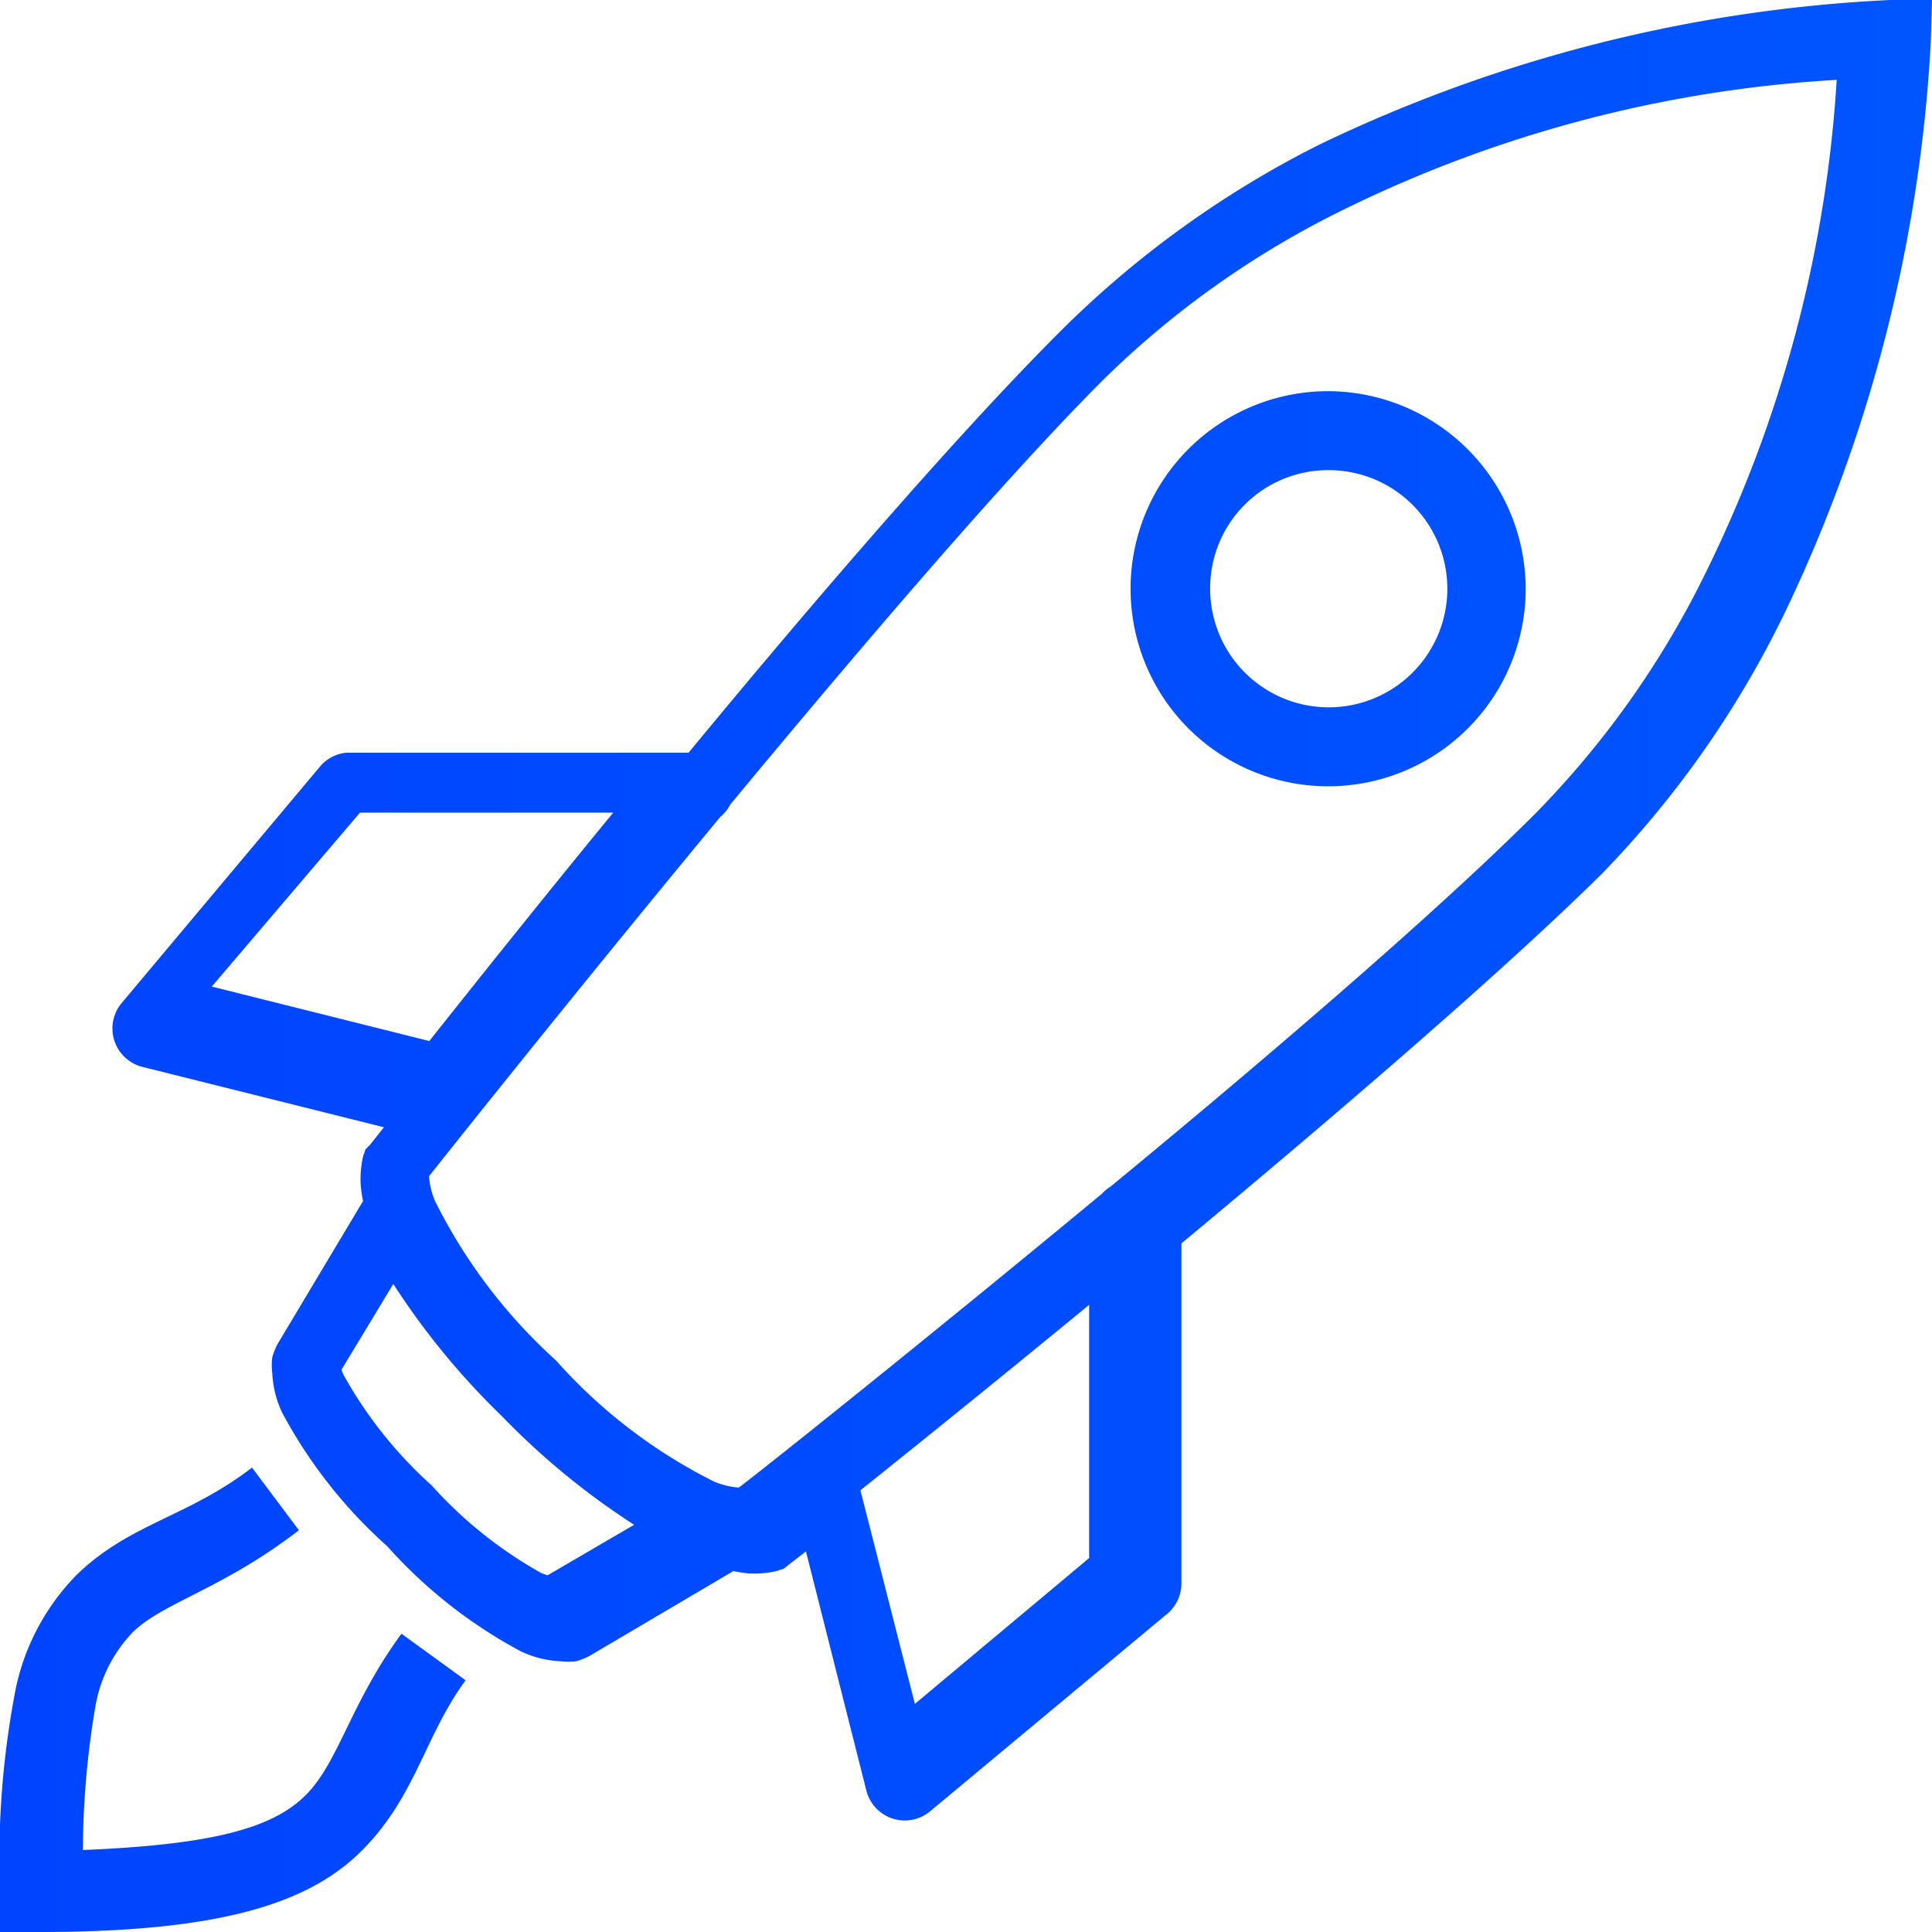 <svg xmlns="http://www.w3.org/2000/svg" xmlns:xlink="http://www.w3.org/1999/xlink" viewBox="0 0 63.86 63.86"><defs><style>.cls-1{fill:url(#Gradient_bez_nazwy_2);}</style><linearGradient id="Gradient_bez_nazwy_2" y1="31.93" x2="63.86" y2="31.93" gradientUnits="userSpaceOnUse"><stop offset="0" stop-color="#04f"/><stop offset="1" stop-color="#05f"/></linearGradient></defs><title>high-performance</title><g id="Warstwa_2" data-name="Warstwa 2"><g id="Ikony_64" data-name="Ikony 64"><g id="high_performance" data-name="high performance"><path class="cls-1" d="M63.86,0,62.47,0A48.83,48.83,0,0,0,43.61,4.78,33.23,33.23,0,0,0,35,11c-3.31,3.31-8,8.74-12.24,13.88H11.45a1.31,1.31,0,0,0-.9.49L4,33.18a1.31,1.31,0,0,0,.69,2.08l8,2-.45.57-.16.16-.08.24a3.41,3.41,0,0,0-.08.9,4.46,4.46,0,0,0,.08.57L9.16,44.45a2.68,2.68,0,0,0-.16.41,2.12,2.12,0,0,0,0,.53,3.4,3.4,0,0,0,.33,1.31,16.09,16.09,0,0,0,3.47,4.41,16.09,16.09,0,0,0,4.41,3.47,3.4,3.4,0,0,0,1.31.33,2.12,2.12,0,0,0,.53,0,2.7,2.7,0,0,0,.41-.16l4.78-2.82a4.58,4.58,0,0,0,.53.08,3.42,3.42,0,0,0,.9-.08l.24-.08.2-.16.53-.41,2,7.92a1.31,1.31,0,0,0,2.08.69l7.84-6.53a1.31,1.31,0,0,0,.49-1V41.1c5.17-4.3,10.64-9,13.88-12.2A33,33,0,0,0,59,20.24,49.73,49.73,0,0,0,63.82,1.39ZM60.71,2.64a42.77,42.77,0,0,1-4.33,16.29,30.34,30.34,0,0,1-5.67,8c-3.19,3.19-8.79,8-14,12.29a1.31,1.31,0,0,0-.29.24c-6.11,5.06-11.62,9.44-12,9.71a2.61,2.61,0,0,1-.82-.2,17.38,17.38,0,0,1-5.22-4,17.76,17.76,0,0,1-4-5.27,2.61,2.61,0,0,1-.2-.82c.27-.34,4.59-5.79,9.63-11.88a1.31,1.31,0,0,0,.33-.41c4.28-5.16,9-10.7,12.29-14a30.37,30.37,0,0,1,8-5.67A42.4,42.4,0,0,1,60.71,2.64ZM43.9,12.93a6.53,6.53,0,1,0,6.53,6.53A6.55,6.55,0,0,0,43.9,12.93Zm0,2.61A3.92,3.92,0,1,1,40,19.46,3.9,3.9,0,0,1,43.9,15.54Zm-32,11.32h8.37c-2.51,3.06-4.57,5.65-6.08,7.55L7,32.61ZM13,42.44a24.7,24.7,0,0,0,3.59,4.37,24.72,24.72,0,0,0,4.37,3.59L18.1,52.07,17.9,52a14.12,14.12,0,0,1-3.63-2.9,14.11,14.11,0,0,1-2.9-3.63.86.86,0,0,1-.08-.2Zm23,.69V51.5l-5.76,4.82-1.8-7.06C30.34,47.74,32.91,45.67,36,43.13ZM8.33,48.51c-2.13,1.64-4.06,1.85-5.8,3.55a7.6,7.6,0,0,0-2,3.71A29.34,29.34,0,0,0,0,62.55v1.31H1.31c6,0,8.94-.95,10.69-2.73s2.05-3.77,3.39-5.59L13.27,54c-1.69,2.31-2.07,4.22-3.14,5.31s-3,1.66-7.39,1.84a28.86,28.86,0,0,1,.41-4.73,4.68,4.68,0,0,1,1.22-2.45c1-1,2.95-1.42,5.51-3.39Zm9.8,3.68-.12.08v0Z"/></g></g></g></svg>